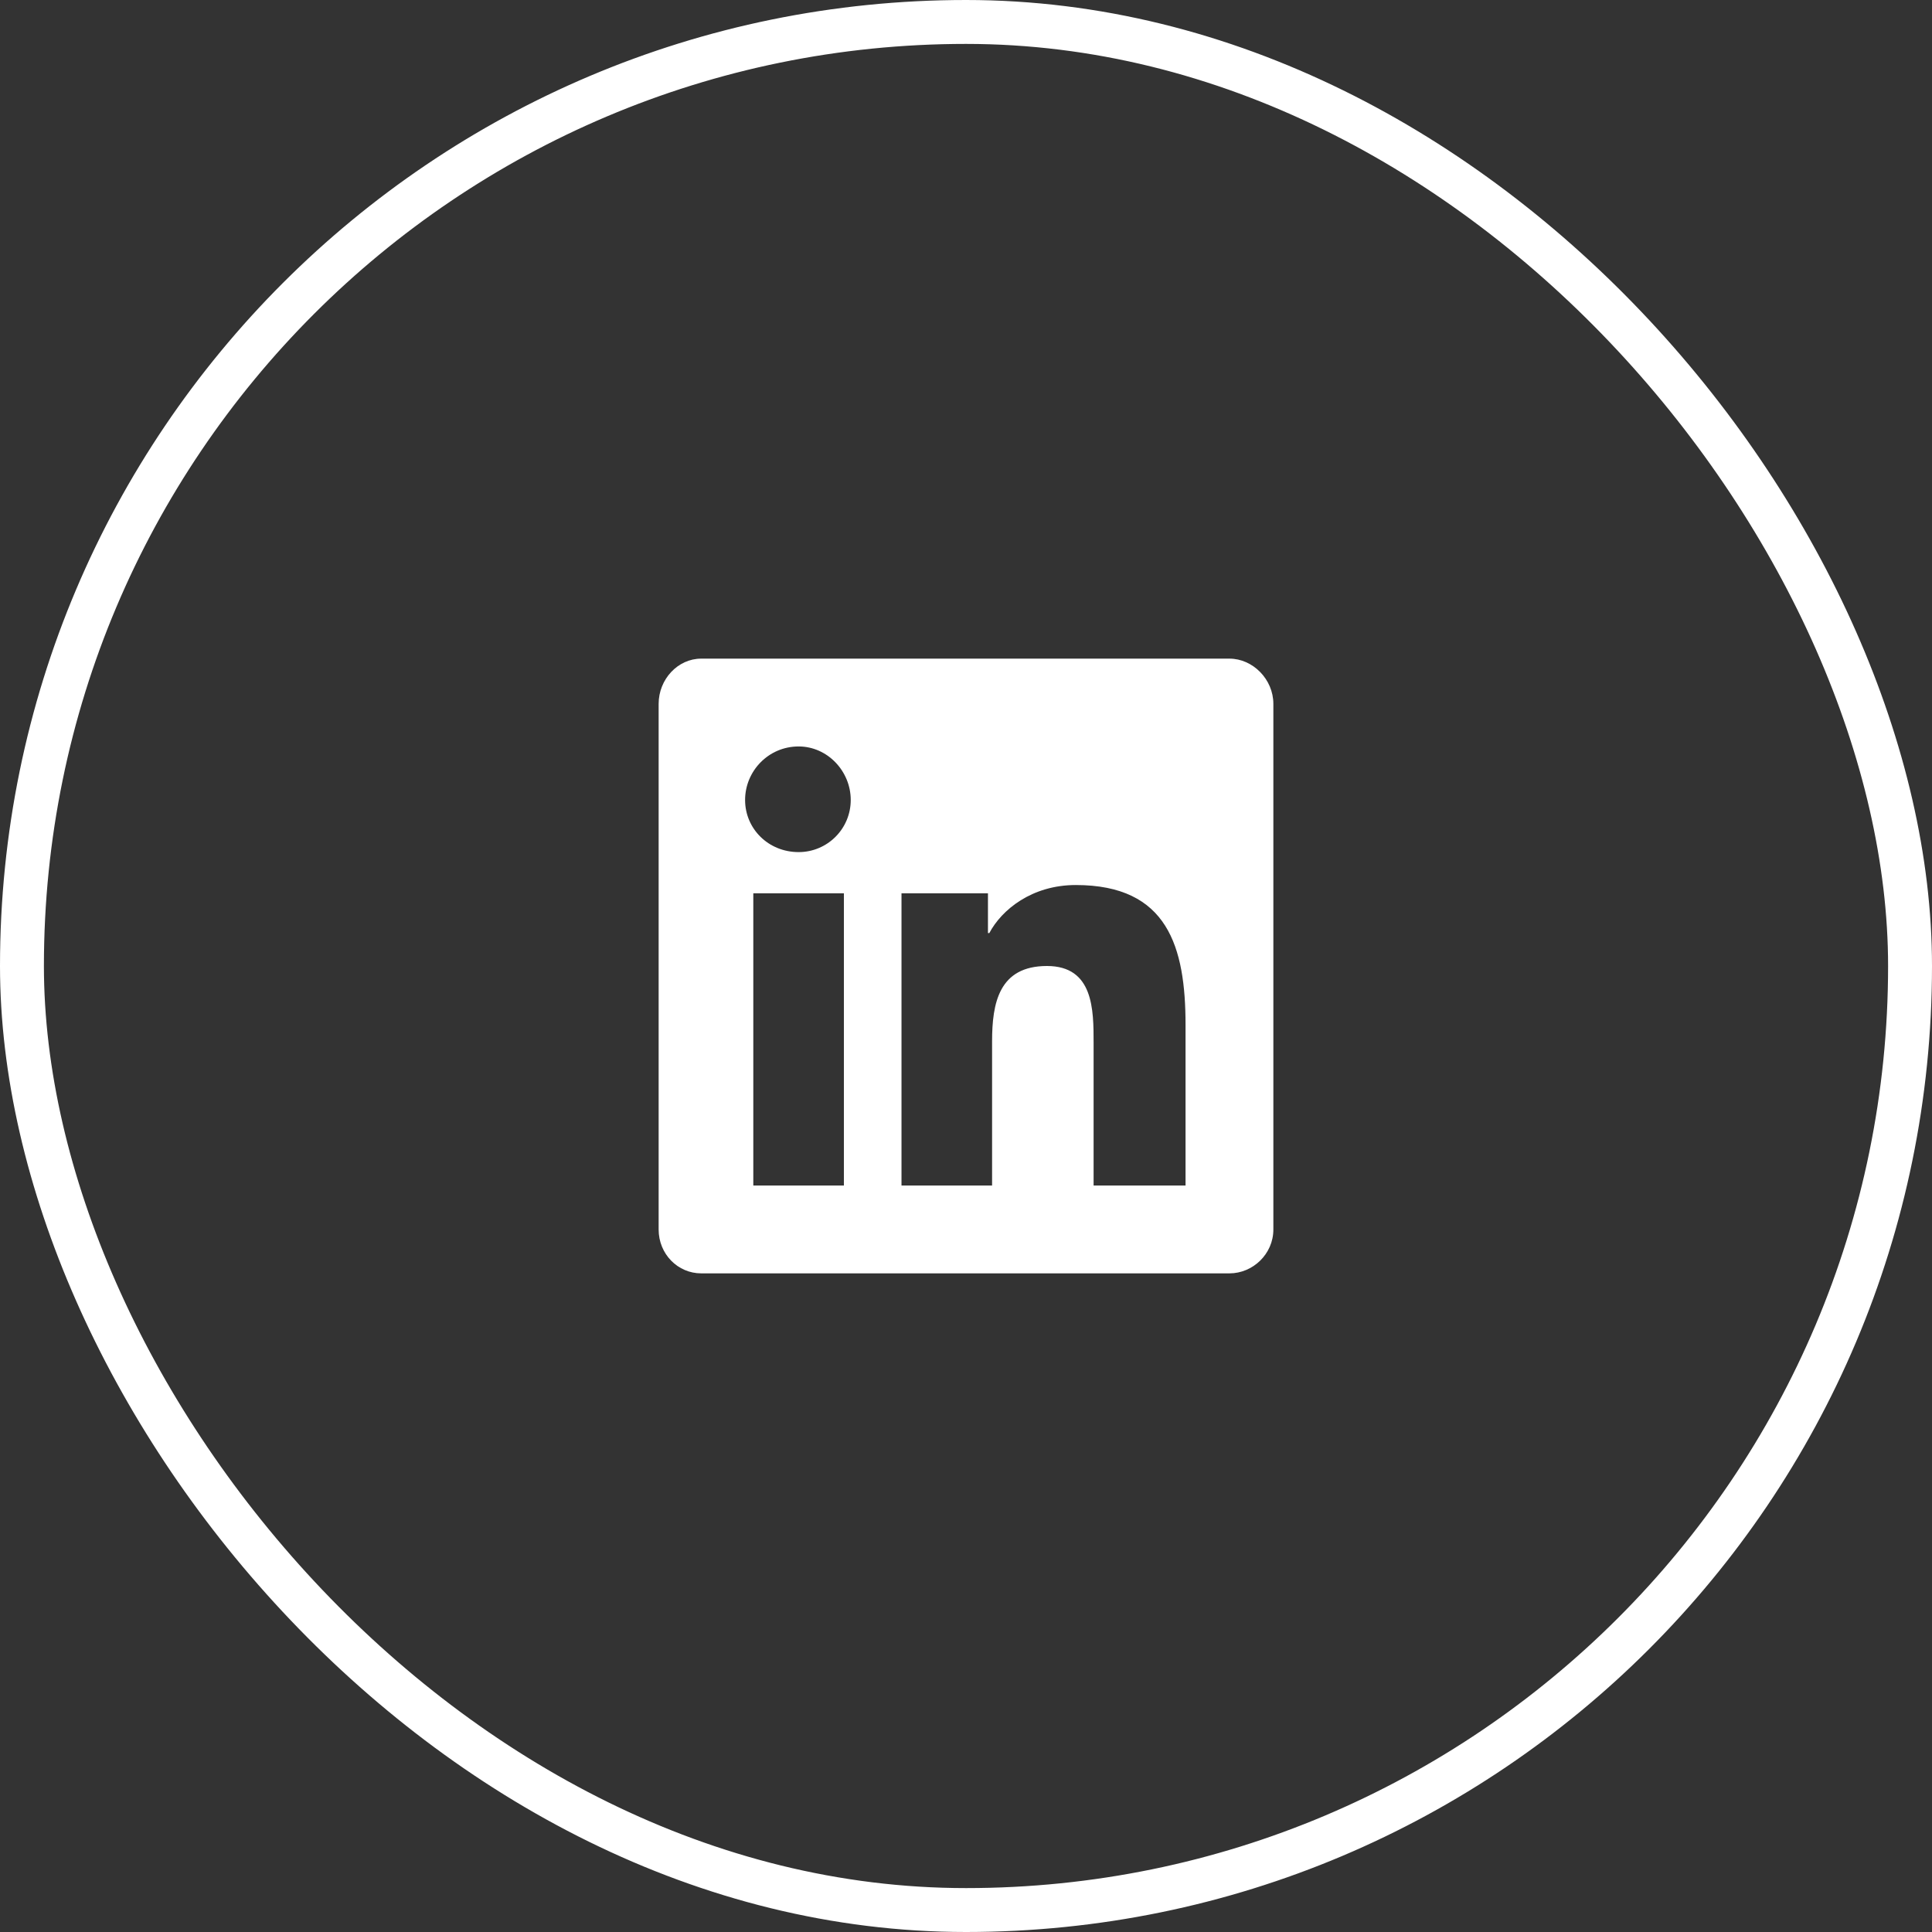 <svg width="44" height="44" viewBox="0 0 44 44" fill="none" xmlns="http://www.w3.org/2000/svg">
<rect x="0" y="0" width="44" height="44" fill="#333333" stroke="none"/>
<rect x="0.5" y="0.5" width="43" height="43" rx="21.5" stroke="white"/>
<path d="M28 15C28.531 15 29 15.469 29 16.031V28C29 28.562 28.531 29 28 29H15.969C15.438 29 15 28.562 15 28V16.031C15 15.469 15.438 15 15.969 15H28ZM19.219 27V20.344H17.156V27H19.219ZM18.188 19.406C18.844 19.406 19.375 18.875 19.375 18.219C19.375 17.562 18.844 17 18.188 17C17.5 17 16.969 17.562 16.969 18.219C16.969 18.875 17.5 19.406 18.188 19.406ZM27 27V23.344C27 21.562 26.594 20.156 24.5 20.156C23.5 20.156 22.812 20.719 22.531 21.25H22.5V20.344H20.531V27H22.594V23.719C22.594 22.844 22.75 22 23.844 22C24.906 22 24.906 23 24.906 23.75V27H27Z" fill="white"/>
</svg>

